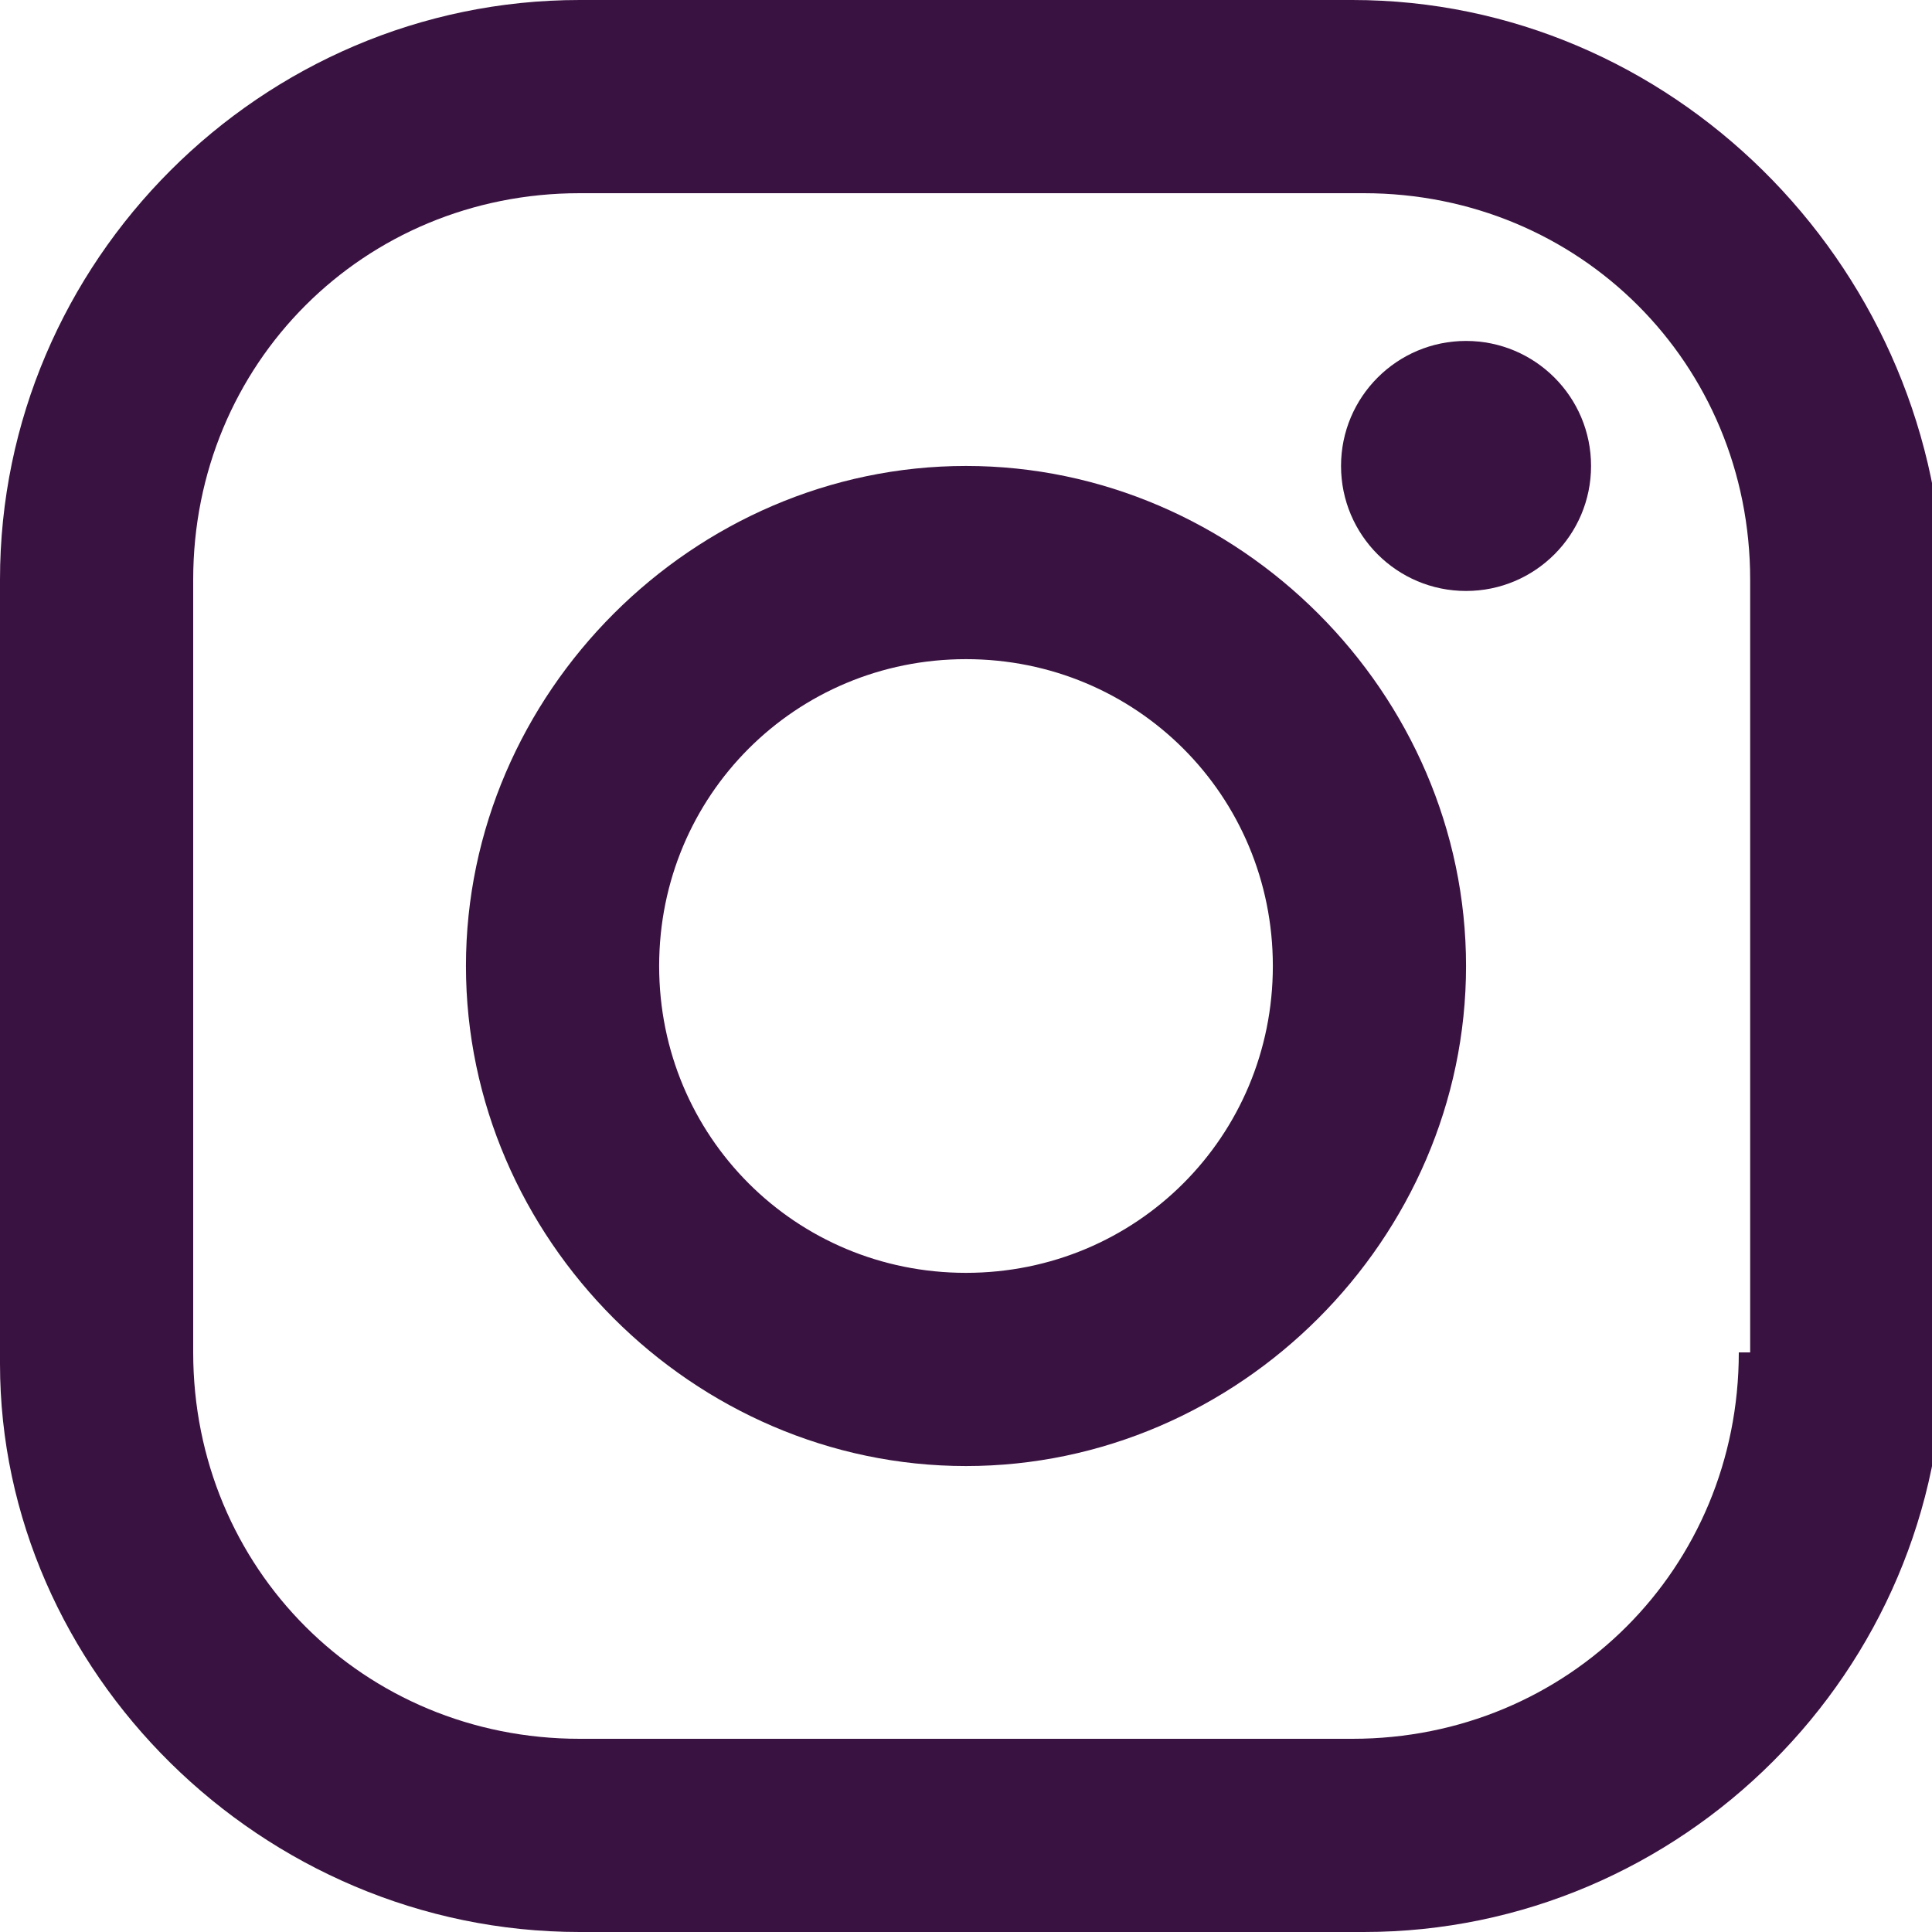 <?xml version="1.0" encoding="UTF-8"?>
<svg id="Layer_1" data-name="Layer 1" xmlns="http://www.w3.org/2000/svg" version="1.1" viewBox="0 0 17 17">
  <defs>
    <style>
      .cls-1 {
        fill: #3a1241;
        stroke-width: 0px;
      }
    </style>
  </defs>
  <path class="cls-1" d="M11.9,0h-6.8C2.3,0,0,2.3,0,5.1v6.9c0,2.7,2.3,5,5.1,5h6.9c2.8,0,5.1-2.3,5.1-5.1v-6.8C17,2.3,14.7,0,11.9,0ZM15.3,11.9c0,1.9-1.5,3.4-3.4,3.4h-6.8c-1.9,0-3.4-1.5-3.4-3.4v-6.8c0-1.9,1.5-3.4,3.4-3.4h6.9c1.9,0,3.4,1.5,3.4,3.4v6.8h0Z"/>
  <path class="cls-1" d="M8.5,4.1c-2.4,0-4.4,2-4.4,4.4s2,4.4,4.4,4.4,4.4-2,4.4-4.4-2-4.4-4.4-4.4ZM8.5,11.2c-1.5,0-2.7-1.2-2.7-2.7s1.2-2.7,2.7-2.7,2.7,1.2,2.7,2.7-1.2,2.7-2.7,2.7Z"/>
  <circle class="cls-1" cx="12.9" cy="4.1" r="1.1"/>
</svg>